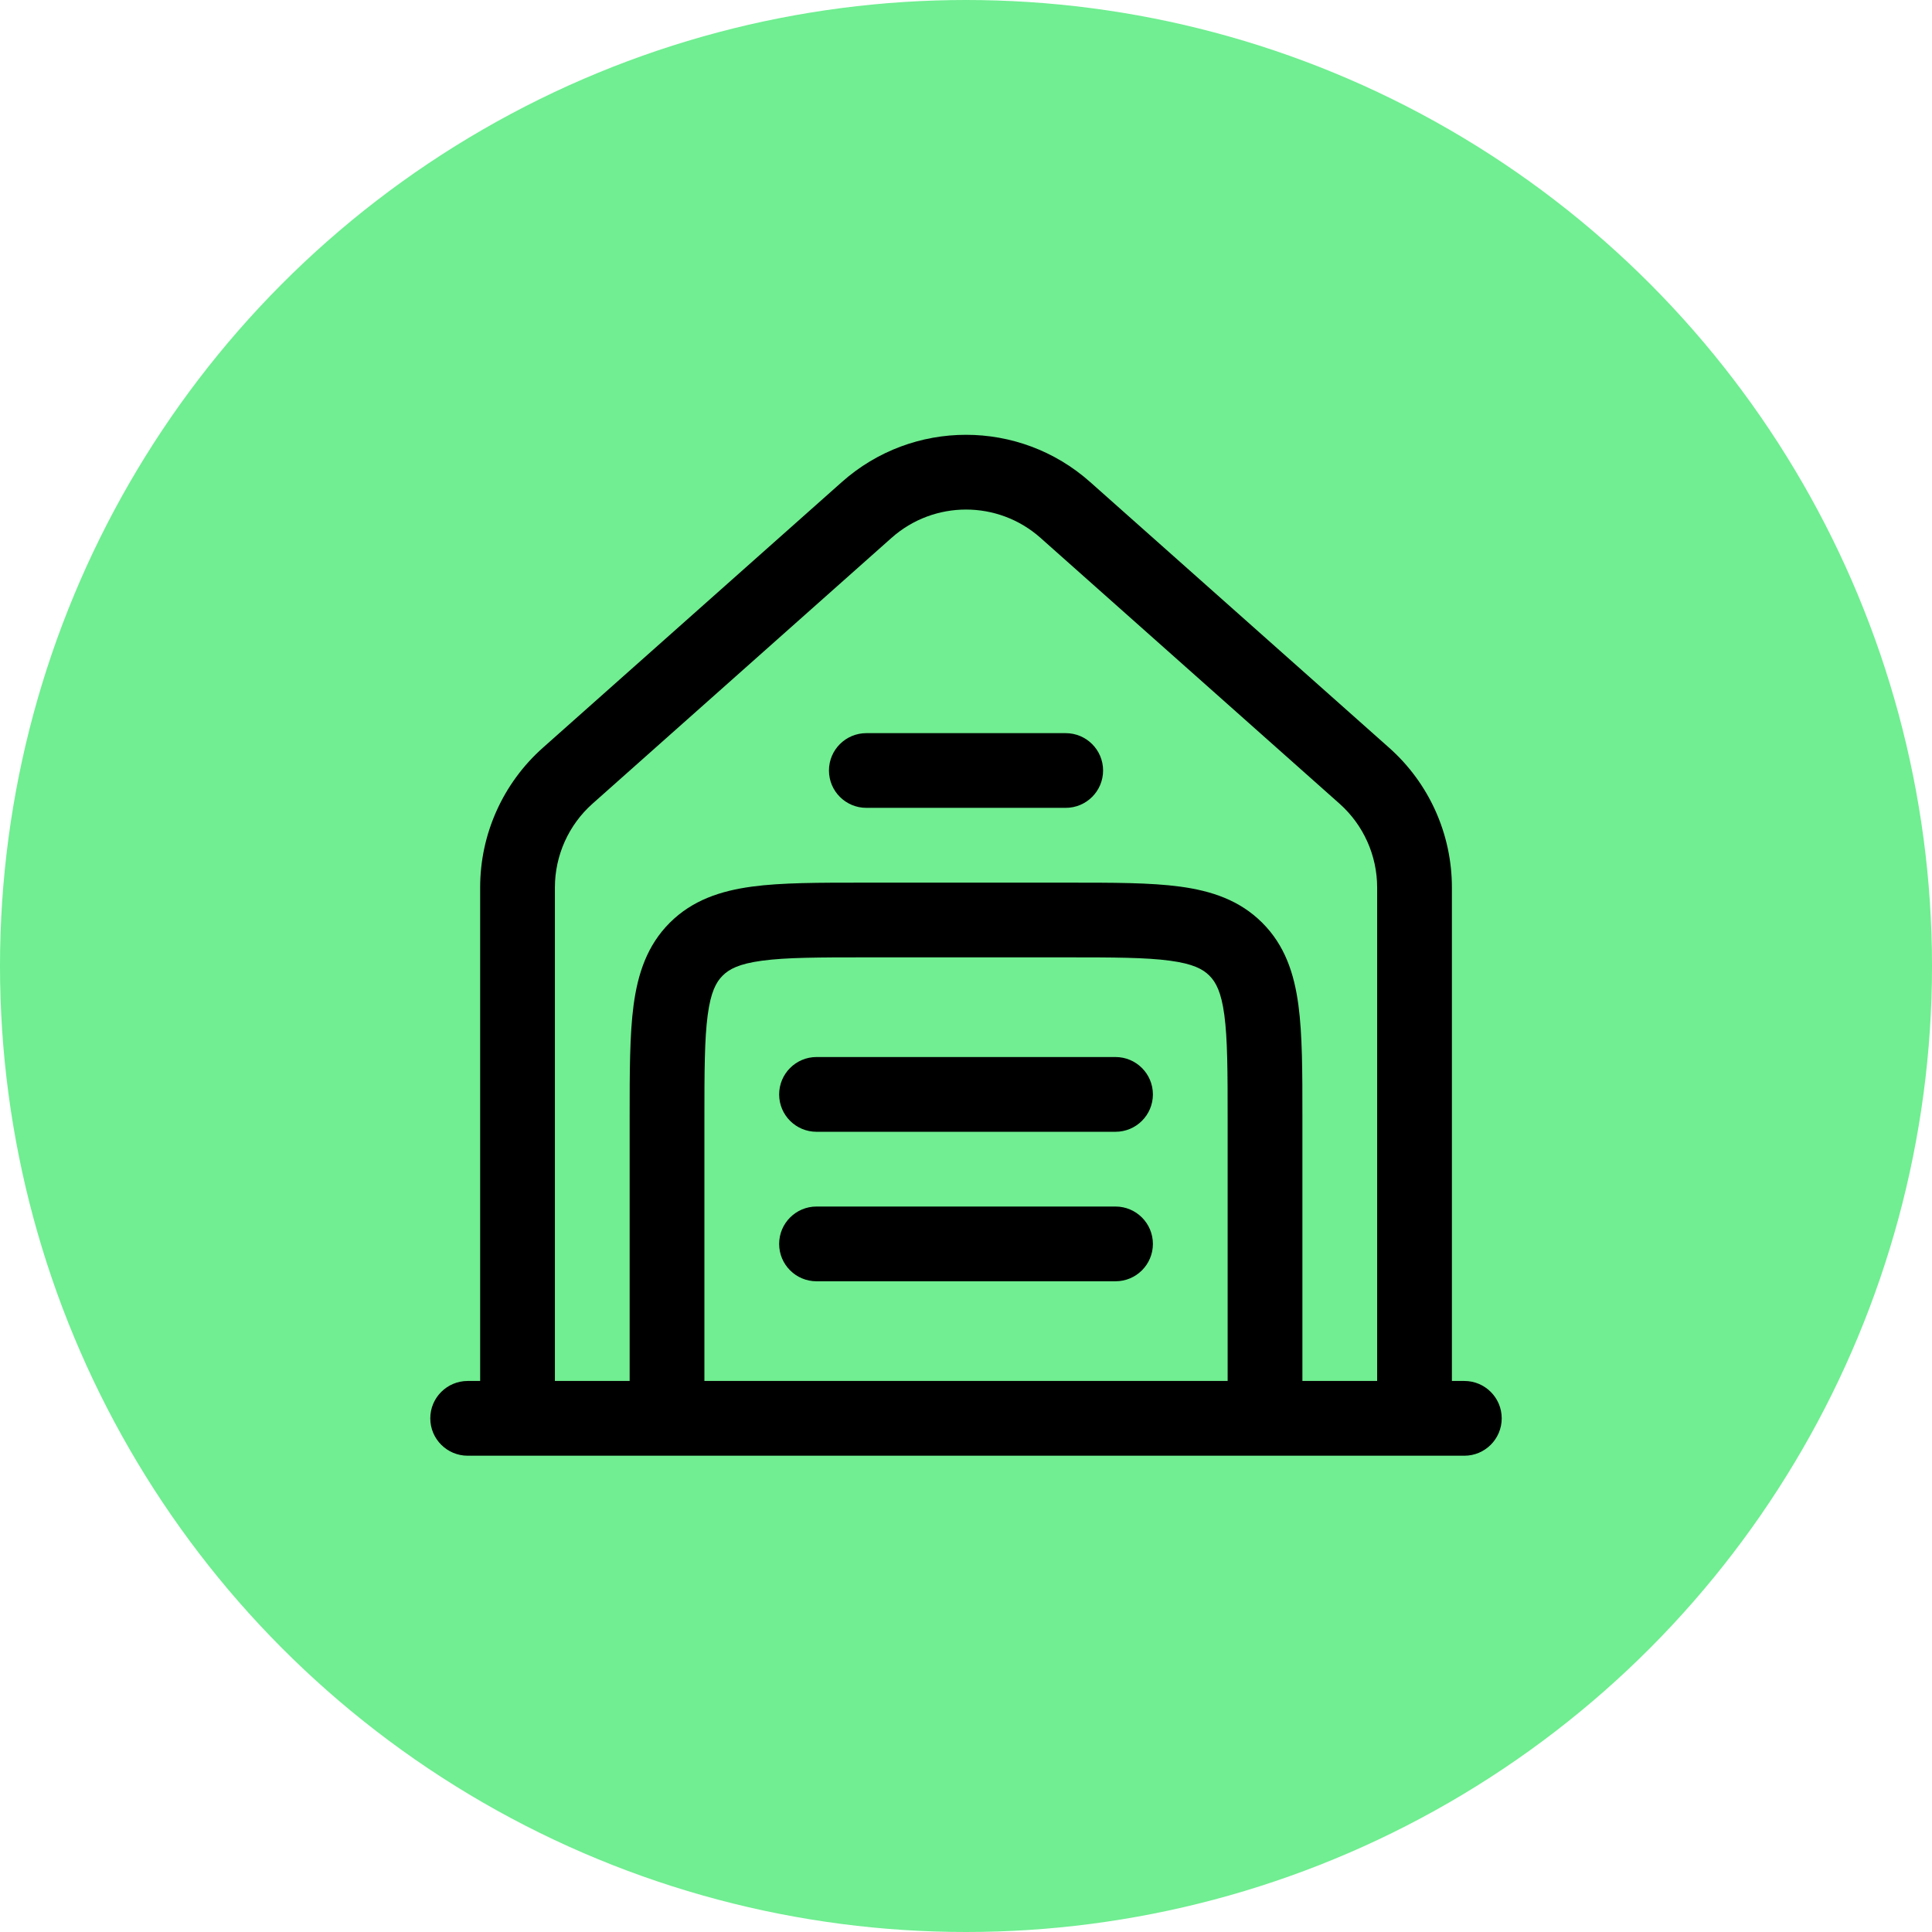 <svg width="42" height="42" viewBox="0 0 42 42" fill="none" xmlns="http://www.w3.org/2000/svg">
<circle cx="21" cy="21" r="21" fill="#70EE91"/>
<path fill-rule="evenodd" clip-rule="evenodd" d="M22.62 11.693C21.696 10.872 20.305 10.872 19.381 11.693L12.881 17.471C12.361 17.933 12.063 18.597 12.063 19.293V30.021H13.688L13.688 24.277C13.688 23.304 13.688 22.492 13.774 21.848C13.866 21.168 14.067 20.553 14.56 20.06C15.054 19.567 15.668 19.366 16.348 19.274C16.992 19.187 17.804 19.188 18.777 19.188H23.223C24.197 19.188 25.008 19.187 25.653 19.274C26.333 19.366 26.947 19.567 27.44 20.06C27.934 20.553 28.135 21.168 28.226 21.848C28.313 22.492 28.313 23.304 28.313 24.277V30.021H29.938V19.293C29.938 18.597 29.64 17.933 29.12 17.471L22.62 11.693ZM31.563 30.021V19.293C31.563 18.132 31.067 17.027 30.199 16.256L23.699 10.479C22.16 9.11 19.841 9.11 18.301 10.479L11.801 16.256C10.934 17.027 10.438 18.132 10.438 19.293V30.021H10.167C9.718 30.021 9.354 30.385 9.354 30.833C9.354 31.282 9.718 31.646 10.167 31.646H31.834C32.282 31.646 32.646 31.282 32.646 30.833C32.646 30.385 32.282 30.021 31.834 30.021H31.563ZM26.688 30.021V24.333C26.688 23.289 26.686 22.587 26.616 22.064C26.549 21.564 26.432 21.35 26.291 21.209C26.15 21.068 25.936 20.952 25.436 20.885C24.913 20.814 24.211 20.812 23.167 20.812H18.834C17.789 20.812 17.088 20.814 16.564 20.885C16.065 20.952 15.851 21.068 15.71 21.209C15.568 21.35 15.452 21.564 15.385 22.064C15.315 22.587 15.313 23.289 15.313 24.333V30.021H26.688ZM18.021 16.75C18.021 16.301 18.385 15.938 18.834 15.938H23.167C23.616 15.938 23.98 16.301 23.98 16.75C23.98 17.199 23.616 17.562 23.167 17.562H18.834C18.385 17.562 18.021 17.199 18.021 16.75ZM16.938 23.792C16.938 23.343 17.302 22.979 17.75 22.979H24.25C24.699 22.979 25.063 23.343 25.063 23.792C25.063 24.24 24.699 24.604 24.25 24.604H17.75C17.302 24.604 16.938 24.24 16.938 23.792ZM16.938 27.042C16.938 26.593 17.302 26.229 17.75 26.229H24.25C24.699 26.229 25.063 26.593 25.063 27.042C25.063 27.49 24.699 27.854 24.25 27.854H17.75C17.302 27.854 16.938 27.49 16.938 27.042Z" fill="black"/>
</svg>
